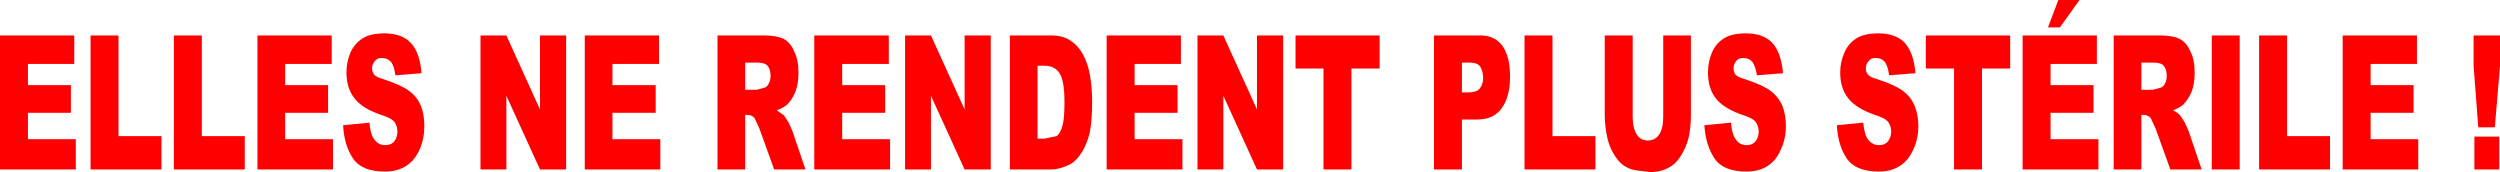 <?xml version="1.0" encoding="UTF-8" standalone="no"?>
<svg xmlns:xlink="http://www.w3.org/1999/xlink" height="33.25px" width="483.1px" xmlns="http://www.w3.org/2000/svg">
  <g transform="matrix(1.0, 0.0, 0.0, 1.0, 117.35, 16.9)">
    <path d="M-35.35 7.45 Q-35.35 9.9 -36.25 11.95 -37.2 14.1 -38.85 15.15 -40.5 16.25 -43.0 16.25 -47.45 16.25 -49.15 13.7 -50.85 11.15 -51.05 7.3 L-45.95 6.8 Q-45.8 8.7 -45.3 9.6 -44.45 11.15 -42.95 11.15 -41.75 11.15 -41.15 10.4 -40.55 9.6 -40.55 8.5 -40.55 7.55 -41.1 6.7 -41.7 5.9 -43.85 5.25 -47.4 4.0 -48.85 2.1 -50.4 0.15 -50.4 -2.9 -50.4 -4.9 -49.65 -6.7 -48.85 -8.5 -47.25 -9.5 -45.75 -10.45 -43.05 -10.45 -39.75 -10.45 -38.0 -8.65 -36.2 -6.75 -35.9 -2.75 L-40.95 -2.35 Q-41.15 -4.05 -41.75 -4.9 -42.45 -5.7 -43.6 -5.7 -44.5 -5.7 -44.95 -5.05 -45.45 -4.45 -45.45 -3.65 -45.45 -3.0 -45.05 -2.5 -44.7 -2.0 -43.25 -1.6 -39.75 -0.45 -38.25 0.7 -36.7 1.85 -36.0 3.6 -35.35 5.3 -35.35 7.45 M-19.5 -10.05 L-13.0 4.25 -13.0 -10.05 -7.95 -10.05 -7.95 15.85 -13.0 15.85 -19.5 1.6 -19.5 15.85 -24.5 15.85 -24.5 -10.05 -19.5 -10.05 M1.0 -0.45 L9.35 -0.45 9.35 4.9 1.0 4.9 1.0 10.0 10.25 10.0 10.25 15.85 -4.35 15.85 -4.35 -10.05 10.0 -10.05 10.0 -4.55 1.0 -4.55 1.0 -0.45 M26.65 5.3 L26.65 15.85 21.3 15.85 21.3 -10.05 30.25 -10.05 Q32.7 -10.05 34.05 -9.4 35.35 -8.75 36.1 -7.0 36.95 -5.4 36.95 -2.9 36.95 -0.7 36.35 0.85 35.7 2.45 34.65 3.4 33.9 4.0 32.75 4.4 L34.15 5.4 35.0 6.7 35.75 8.35 38.3 15.85 32.25 15.85 29.4 7.95 28.45 5.9 Q27.85 5.3 27.15 5.3 L26.65 5.3 M26.65 0.45 L28.9 0.45 30.35 0.05 Q30.9 -0.1 31.2 -0.75 31.55 -1.35 31.55 -2.25 31.55 -3.5 31.0 -4.15 30.5 -4.8 29.0 -4.8 L26.65 -4.8 26.65 0.45 M45.4 -0.45 L53.7 -0.45 53.7 4.9 45.4 4.9 45.4 10.0 54.65 10.0 54.65 15.85 40.0 15.85 40.0 -10.05 54.4 -10.05 54.4 -4.55 45.4 -4.55 45.4 -0.45 M69.05 -10.05 L74.1 -10.05 74.1 15.85 69.05 15.85 62.55 1.6 62.55 15.85 57.55 15.85 57.55 -10.05 62.55 -10.05 69.05 4.25 69.05 -10.05 M85.75 -10.05 Q88.1 -10.05 89.5 -9.05 90.95 -8.15 91.95 -6.35 92.9 -4.55 93.3 -2.25 93.7 0.15 93.7 2.75 93.7 6.95 93.1 9.25 92.45 11.55 91.35 13.05 90.25 14.6 88.9 15.1 87.15 15.85 85.75 15.85 L77.8 15.85 77.8 -10.05 85.75 -10.05 M84.45 9.9 L86.85 9.4 Q87.55 8.85 87.95 7.45 88.35 6.05 88.35 2.95 88.35 -1.2 87.45 -2.65 86.55 -4.2 84.45 -4.2 L83.15 -4.2 83.15 9.9 84.45 9.9 M119.05 -10.05 L125.55 4.25 125.55 -10.05 130.6 -10.05 130.6 15.85 125.55 15.85 119.05 1.6 119.05 15.85 114.05 15.85 114.05 -10.05 119.05 -10.05 M101.9 10.0 L111.15 10.0 111.15 15.85 96.5 15.85 96.5 -10.05 110.85 -10.05 110.85 -4.55 101.9 -4.55 101.9 -0.45 110.2 -0.45 110.2 4.9 101.9 4.9 101.9 10.0 M133.0 -3.65 L133.0 -10.05 149.25 -10.05 149.25 -3.65 143.8 -3.65 143.8 15.85 138.4 15.85 138.4 -3.65 133.0 -3.65 M182.65 -10.05 L182.65 9.4 190.95 9.4 190.95 15.85 177.25 15.85 177.25 -10.05 182.65 -10.05 M174.45 -2.1 Q174.45 1.8 172.85 4.0 171.3 6.2 168.05 6.2 L165.15 6.2 165.15 15.85 159.75 15.85 159.75 -10.05 168.7 -10.05 Q171.55 -10.05 173.0 -8.0 174.45 -5.95 174.45 -2.1 M165.15 -4.8 L165.15 0.95 166.4 0.95 Q168.0 0.95 168.6 0.2 169.25 -0.6 169.25 -1.85 169.25 -3.05 168.7 -4.0 168.2 -4.8 166.65 -4.8 L165.15 -4.8 M192.75 5.4 L192.75 -10.05 198.15 -10.05 198.15 5.7 Q198.15 7.85 198.95 9.1 199.7 10.25 201.05 10.25 202.5 10.25 203.25 9.1 204.05 7.95 204.05 5.7 L204.05 -10.05 209.4 -10.05 209.4 5.4 Q209.4 7.7 208.95 9.75 208.45 11.7 207.4 13.3 206.4 14.85 205.25 15.4 203.7 16.35 201.5 16.35 L198.75 16.0 Q197.3 15.75 196.3 15.0 195.25 14.2 194.4 12.7 193.6 11.3 193.25 9.75 192.75 7.3 192.75 5.4 M218.0 -2.5 Q218.4 -2.0 219.85 -1.6 223.35 -0.45 224.85 0.7 226.35 1.85 227.1 3.6 227.75 5.3 227.75 7.45 227.75 9.9 226.8 11.95 225.9 14.1 224.25 15.15 222.6 16.25 220.1 16.25 215.65 16.25 213.95 13.7 212.25 11.15 212.0 7.3 L217.15 6.8 Q217.3 8.7 217.8 9.6 218.6 11.15 220.15 11.15 221.3 11.15 221.9 10.4 222.5 9.6 222.5 8.5 222.5 7.55 221.95 6.7 221.35 5.9 219.2 5.25 215.7 4.0 214.2 2.1 212.7 0.15 212.7 -2.9 212.7 -4.9 213.45 -6.7 214.2 -8.5 215.8 -9.5 217.35 -10.45 220.05 -10.45 223.35 -10.45 225.1 -8.65 226.85 -6.75 227.2 -2.75 L222.15 -2.35 Q221.9 -4.05 221.3 -4.9 220.65 -5.7 219.5 -5.7 218.55 -5.7 218.1 -5.05 217.65 -4.45 217.65 -3.65 217.65 -3.0 218.0 -2.5 M238.25 -2.9 Q238.25 -4.9 239.05 -6.7 239.8 -8.5 241.4 -9.5 242.95 -10.45 245.65 -10.45 248.95 -10.45 250.7 -8.65 252.45 -6.75 252.8 -2.75 L247.7 -2.35 Q247.5 -4.05 246.9 -4.9 246.25 -5.7 245.1 -5.7 244.15 -5.7 243.7 -5.05 243.2 -4.45 243.2 -3.65 243.2 -3.0 243.6 -2.5 244.0 -2.0 245.4 -1.6 248.95 -0.45 250.4 0.7 251.95 1.85 252.65 3.6 253.35 5.3 253.35 7.45 253.35 9.9 252.4 11.95 251.45 14.1 249.8 15.15 248.15 16.25 245.7 16.25 241.25 16.25 239.5 13.7 237.8 11.15 237.6 7.3 L242.7 6.8 Q242.9 8.7 243.35 9.6 244.2 11.15 245.75 11.15 246.9 11.15 247.5 10.4 248.1 9.6 248.1 8.5 248.1 7.55 247.55 6.7 246.95 5.9 244.8 5.25 241.3 4.0 239.8 2.1 238.25 0.15 238.25 -2.9 M271.1 -10.05 L271.1 -3.65 265.65 -3.65 265.65 15.85 260.25 15.85 260.25 -3.65 254.8 -3.65 254.8 -10.05 271.1 -10.05 M284.5 -16.9 L280.7 -11.6 278.4 -11.6 280.4 -16.9 284.5 -16.9 M278.9 -0.45 L287.2 -0.45 287.2 4.9 278.9 4.9 278.9 10.0 288.15 10.0 288.15 15.85 273.5 15.85 273.5 -10.05 287.85 -10.05 287.85 -4.55 278.9 -4.55 278.9 -0.45 M296.45 0.45 L298.7 0.45 300.15 0.05 Q300.7 -0.1 301.0 -0.75 301.35 -1.35 301.35 -2.25 301.35 -3.5 300.8 -4.15 300.3 -4.8 298.8 -4.8 L296.45 -4.8 296.45 0.45 M296.45 5.3 L296.45 15.85 291.1 15.85 291.1 -10.05 300.05 -10.05 Q302.5 -10.05 303.8 -9.4 305.15 -8.75 305.9 -7.0 306.75 -5.4 306.75 -2.9 306.75 -0.7 306.15 0.85 305.45 2.45 304.45 3.4 303.7 4.0 302.55 4.4 303.5 4.9 303.95 5.4 L304.8 6.7 305.55 8.35 308.1 15.85 302.05 15.85 299.2 7.95 298.25 5.9 Q297.65 5.3 296.95 5.3 L296.45 5.3 M315.45 -10.05 L315.45 15.85 310.05 15.85 310.05 -10.05 315.45 -10.05 M340.75 10.0 L349.95 10.0 349.95 15.85 335.35 15.85 335.35 -10.05 349.7 -10.05 349.7 -4.55 340.75 -4.55 340.75 -0.45 349.05 -0.45 349.05 4.9 340.75 4.9 340.75 10.0 M332.9 9.4 L332.9 15.85 319.2 15.85 319.2 -10.05 324.6 -10.05 324.6 9.4 332.9 9.4 M360.65 -4.15 L360.65 -10.05 365.75 -10.05 365.75 -4.15 364.75 7.7 361.55 7.7 360.65 -4.15 M365.6 9.5 L365.6 15.85 360.8 15.85 360.8 9.5 365.6 9.5 M-111.95 4.9 L-111.95 10.0 -102.7 10.0 -102.7 15.85 -117.35 15.85 -117.35 -10.05 -103.0 -10.05 -103.0 -4.55 -111.95 -4.55 -111.95 -0.45 -103.65 -0.45 -103.65 4.9 -111.95 4.9 M-94.45 -10.05 L-94.45 9.4 -86.15 9.4 -86.15 15.85 -99.85 15.85 -99.85 -10.05 -94.45 -10.05 M-62.25 -0.45 L-53.95 -0.45 -53.95 4.9 -62.25 4.9 -62.25 10.0 -53.0 10.0 -53.0 15.85 -67.6 15.85 -67.6 -10.05 -53.25 -10.05 -53.25 -4.55 -62.25 -4.55 -62.25 -0.45 M-70.05 9.4 L-70.05 15.85 -83.75 15.85 -83.75 -10.05 -78.35 -10.05 -78.35 9.4 -70.05 9.4" fill="#ff0000" fill-rule="evenodd" stroke="none"/>
  </g>
</svg>
